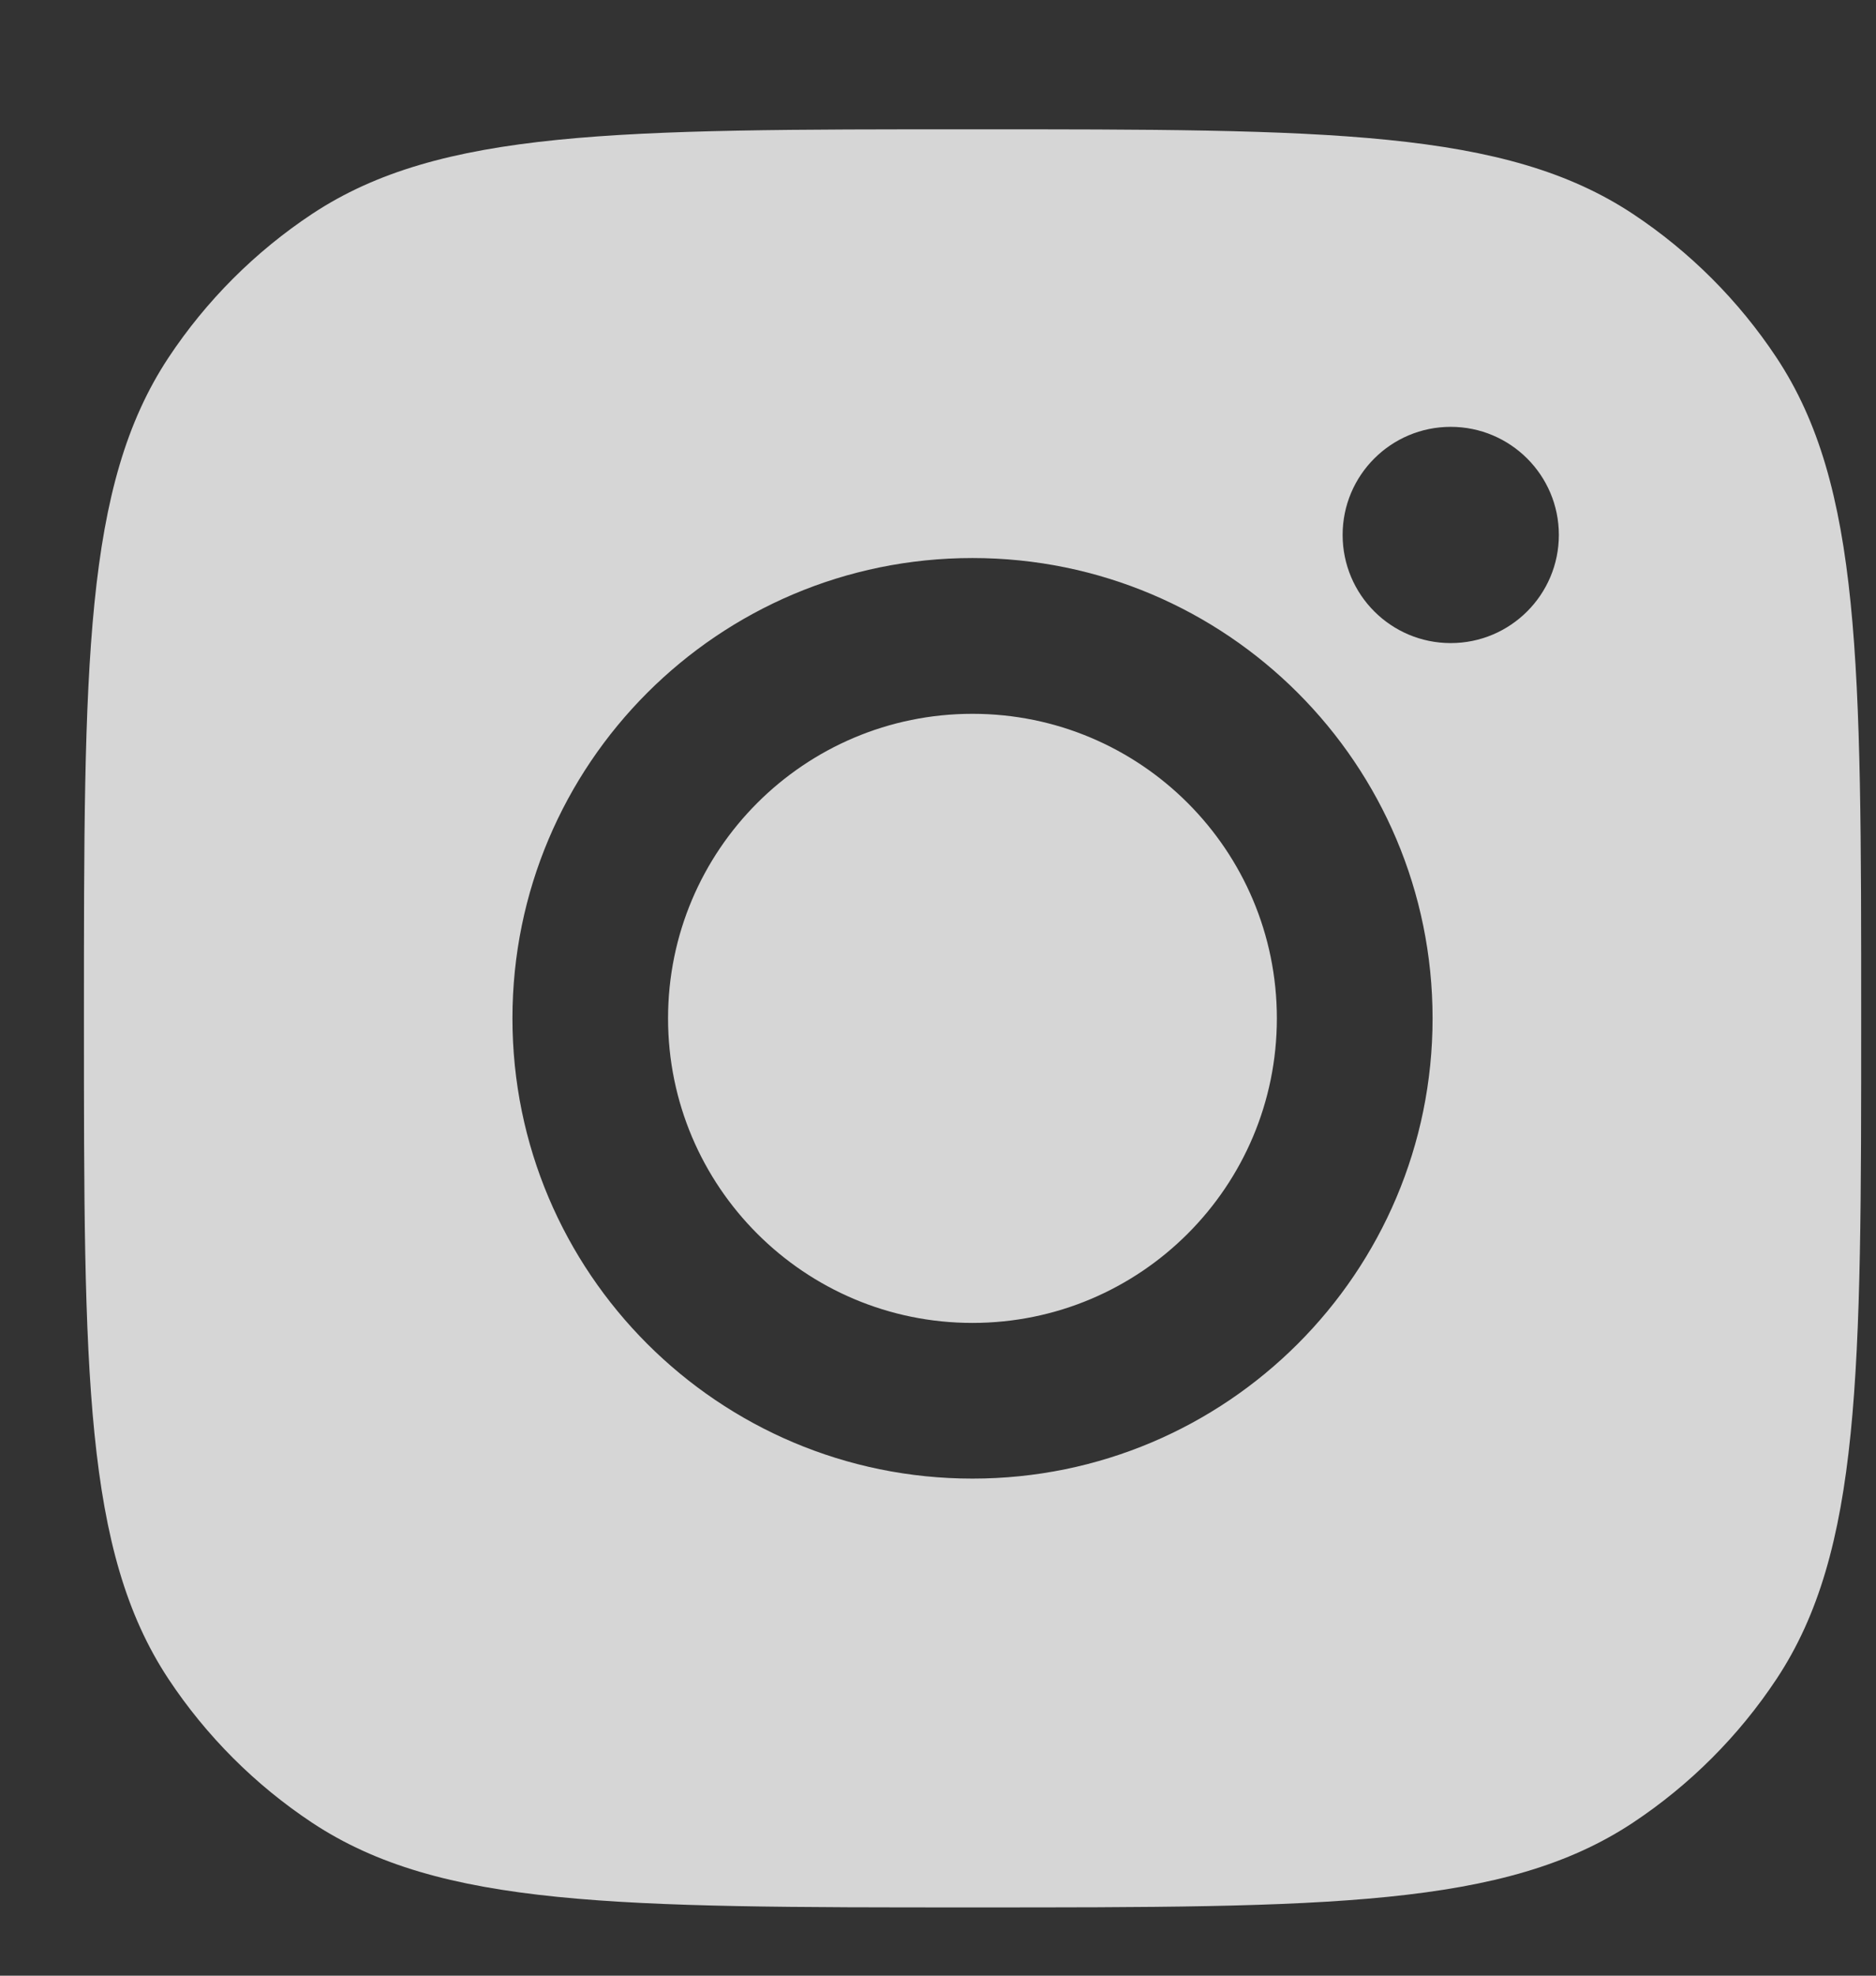 <svg width="19" height="20" viewBox="0 0 19 20" fill="none" xmlns="http://www.w3.org/2000/svg">
<rect x="0" y="0" width="19" height="20" fill="#333333" stroke="none"/>
<path fill-rule="evenodd" clip-rule="evenodd" d="M0.85 10.309C0.85 6.713 0.85 4.916 1.706 3.621C2.089 3.043 2.584 2.548 3.162 2.165C4.457 1.309 6.254 1.309 9.85 1.309C13.445 1.309 15.242 1.309 16.537 2.165C17.115 2.548 17.61 3.043 17.993 3.621C18.85 4.916 18.85 6.713 18.85 10.309C18.85 13.904 18.85 15.701 17.993 16.996C17.61 17.574 17.115 18.069 16.537 18.452C15.242 19.309 13.445 19.309 9.85 19.309C6.254 19.309 4.457 19.309 3.162 18.452C2.584 18.069 2.089 17.574 1.706 16.996C0.85 15.701 0.85 13.904 0.85 10.309ZM14.509 10.309C14.509 12.882 12.423 14.968 9.849 14.968C7.276 14.968 5.19 12.882 5.19 10.309C5.19 7.736 7.276 5.649 9.849 5.649C12.423 5.649 14.509 7.736 14.509 10.309ZM9.849 13.392C11.552 13.392 12.932 12.011 12.932 10.309C12.932 8.606 11.552 7.226 9.849 7.226C8.147 7.226 6.766 8.606 6.766 10.309C6.766 12.011 8.147 13.392 9.849 13.392ZM14.693 6.51C15.297 6.51 15.788 6.02 15.788 5.415C15.788 4.811 15.297 4.321 14.693 4.321C14.088 4.321 13.598 4.811 13.598 5.415C13.598 6.02 14.088 6.51 14.693 6.51Z" fill="white" fill-opacity="0.8"/>
</svg>
